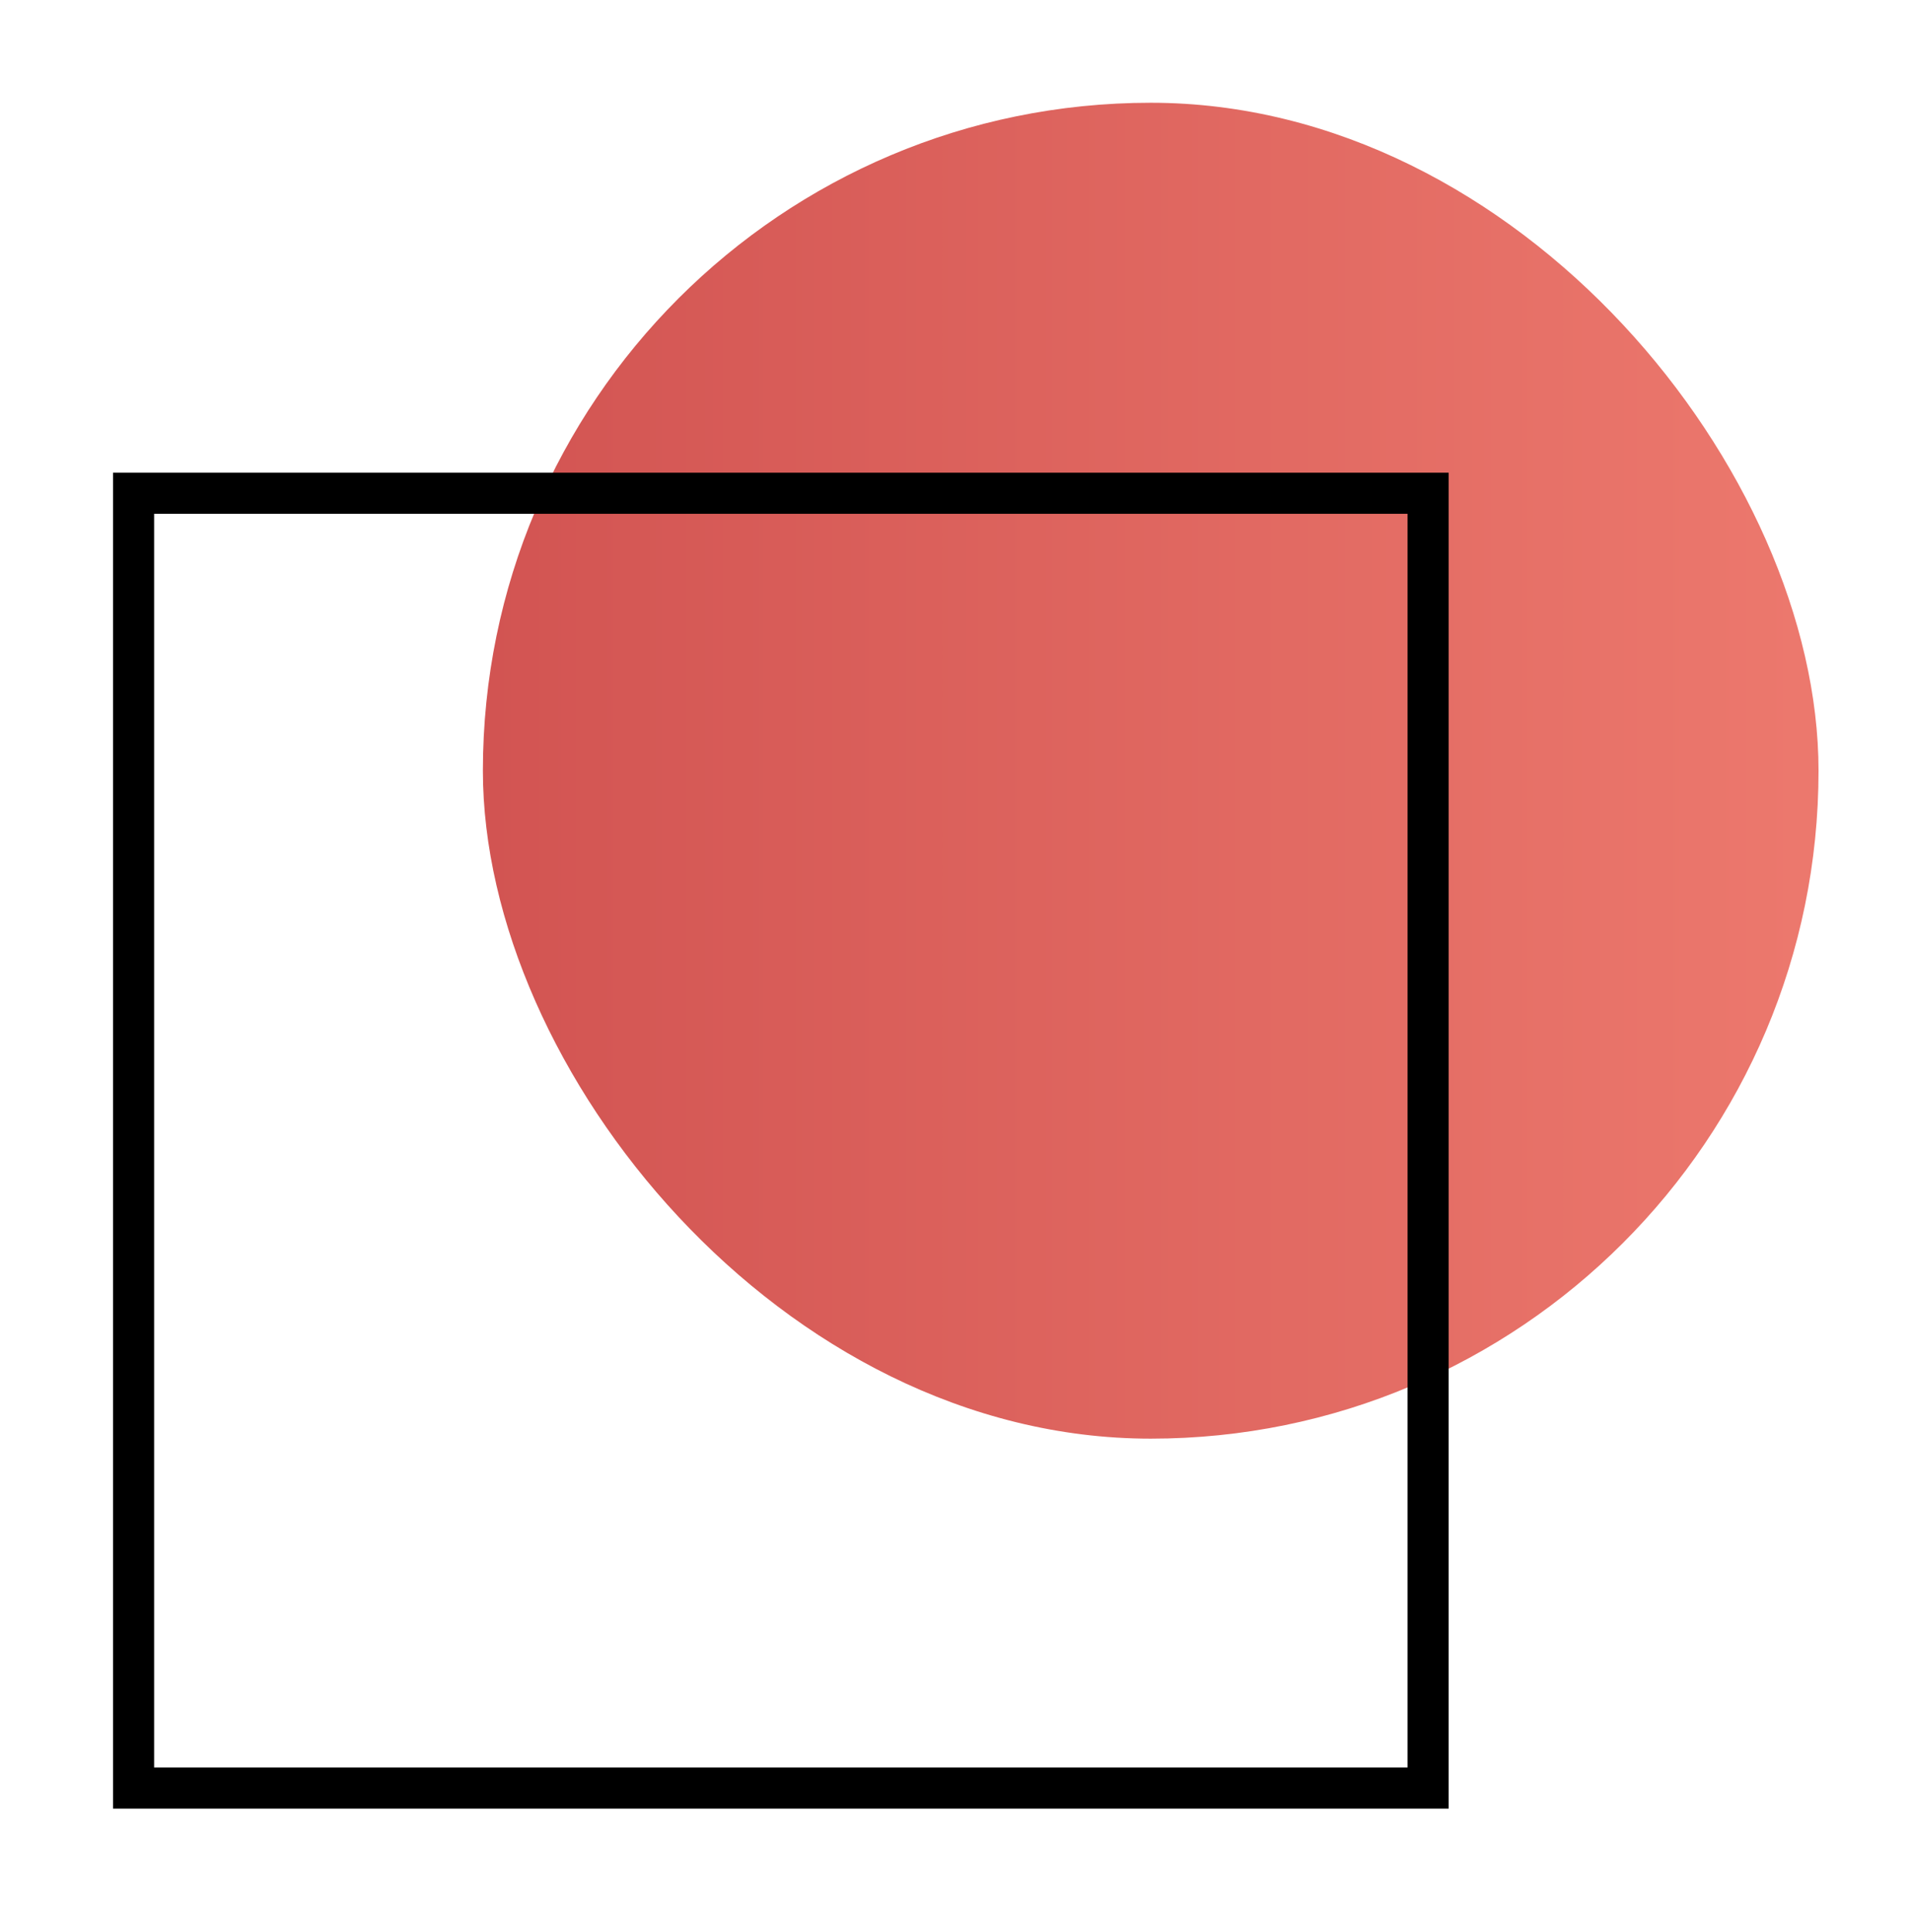 <?xml version="1.0" encoding="UTF-8"?> <svg xmlns="http://www.w3.org/2000/svg" width="93" height="94" viewBox="0 0 93 94" fill="none"><rect x="23.5" y="5" width="65" height="65" rx="32.5" fill="url(#paint0_linear_1961_4053)"></rect><rect x="6.5" y="24" width="63" height="63" stroke="black" stroke-width="2"></rect><defs><linearGradient id="paint0_linear_1961_4053" x1="23.609" y1="27.964" x2="88.5" y2="27.964" gradientUnits="userSpaceOnUse"><stop stop-color="#D25452"></stop><stop offset="0.987" stop-color="#EC786D"></stop></linearGradient></defs></svg> 
